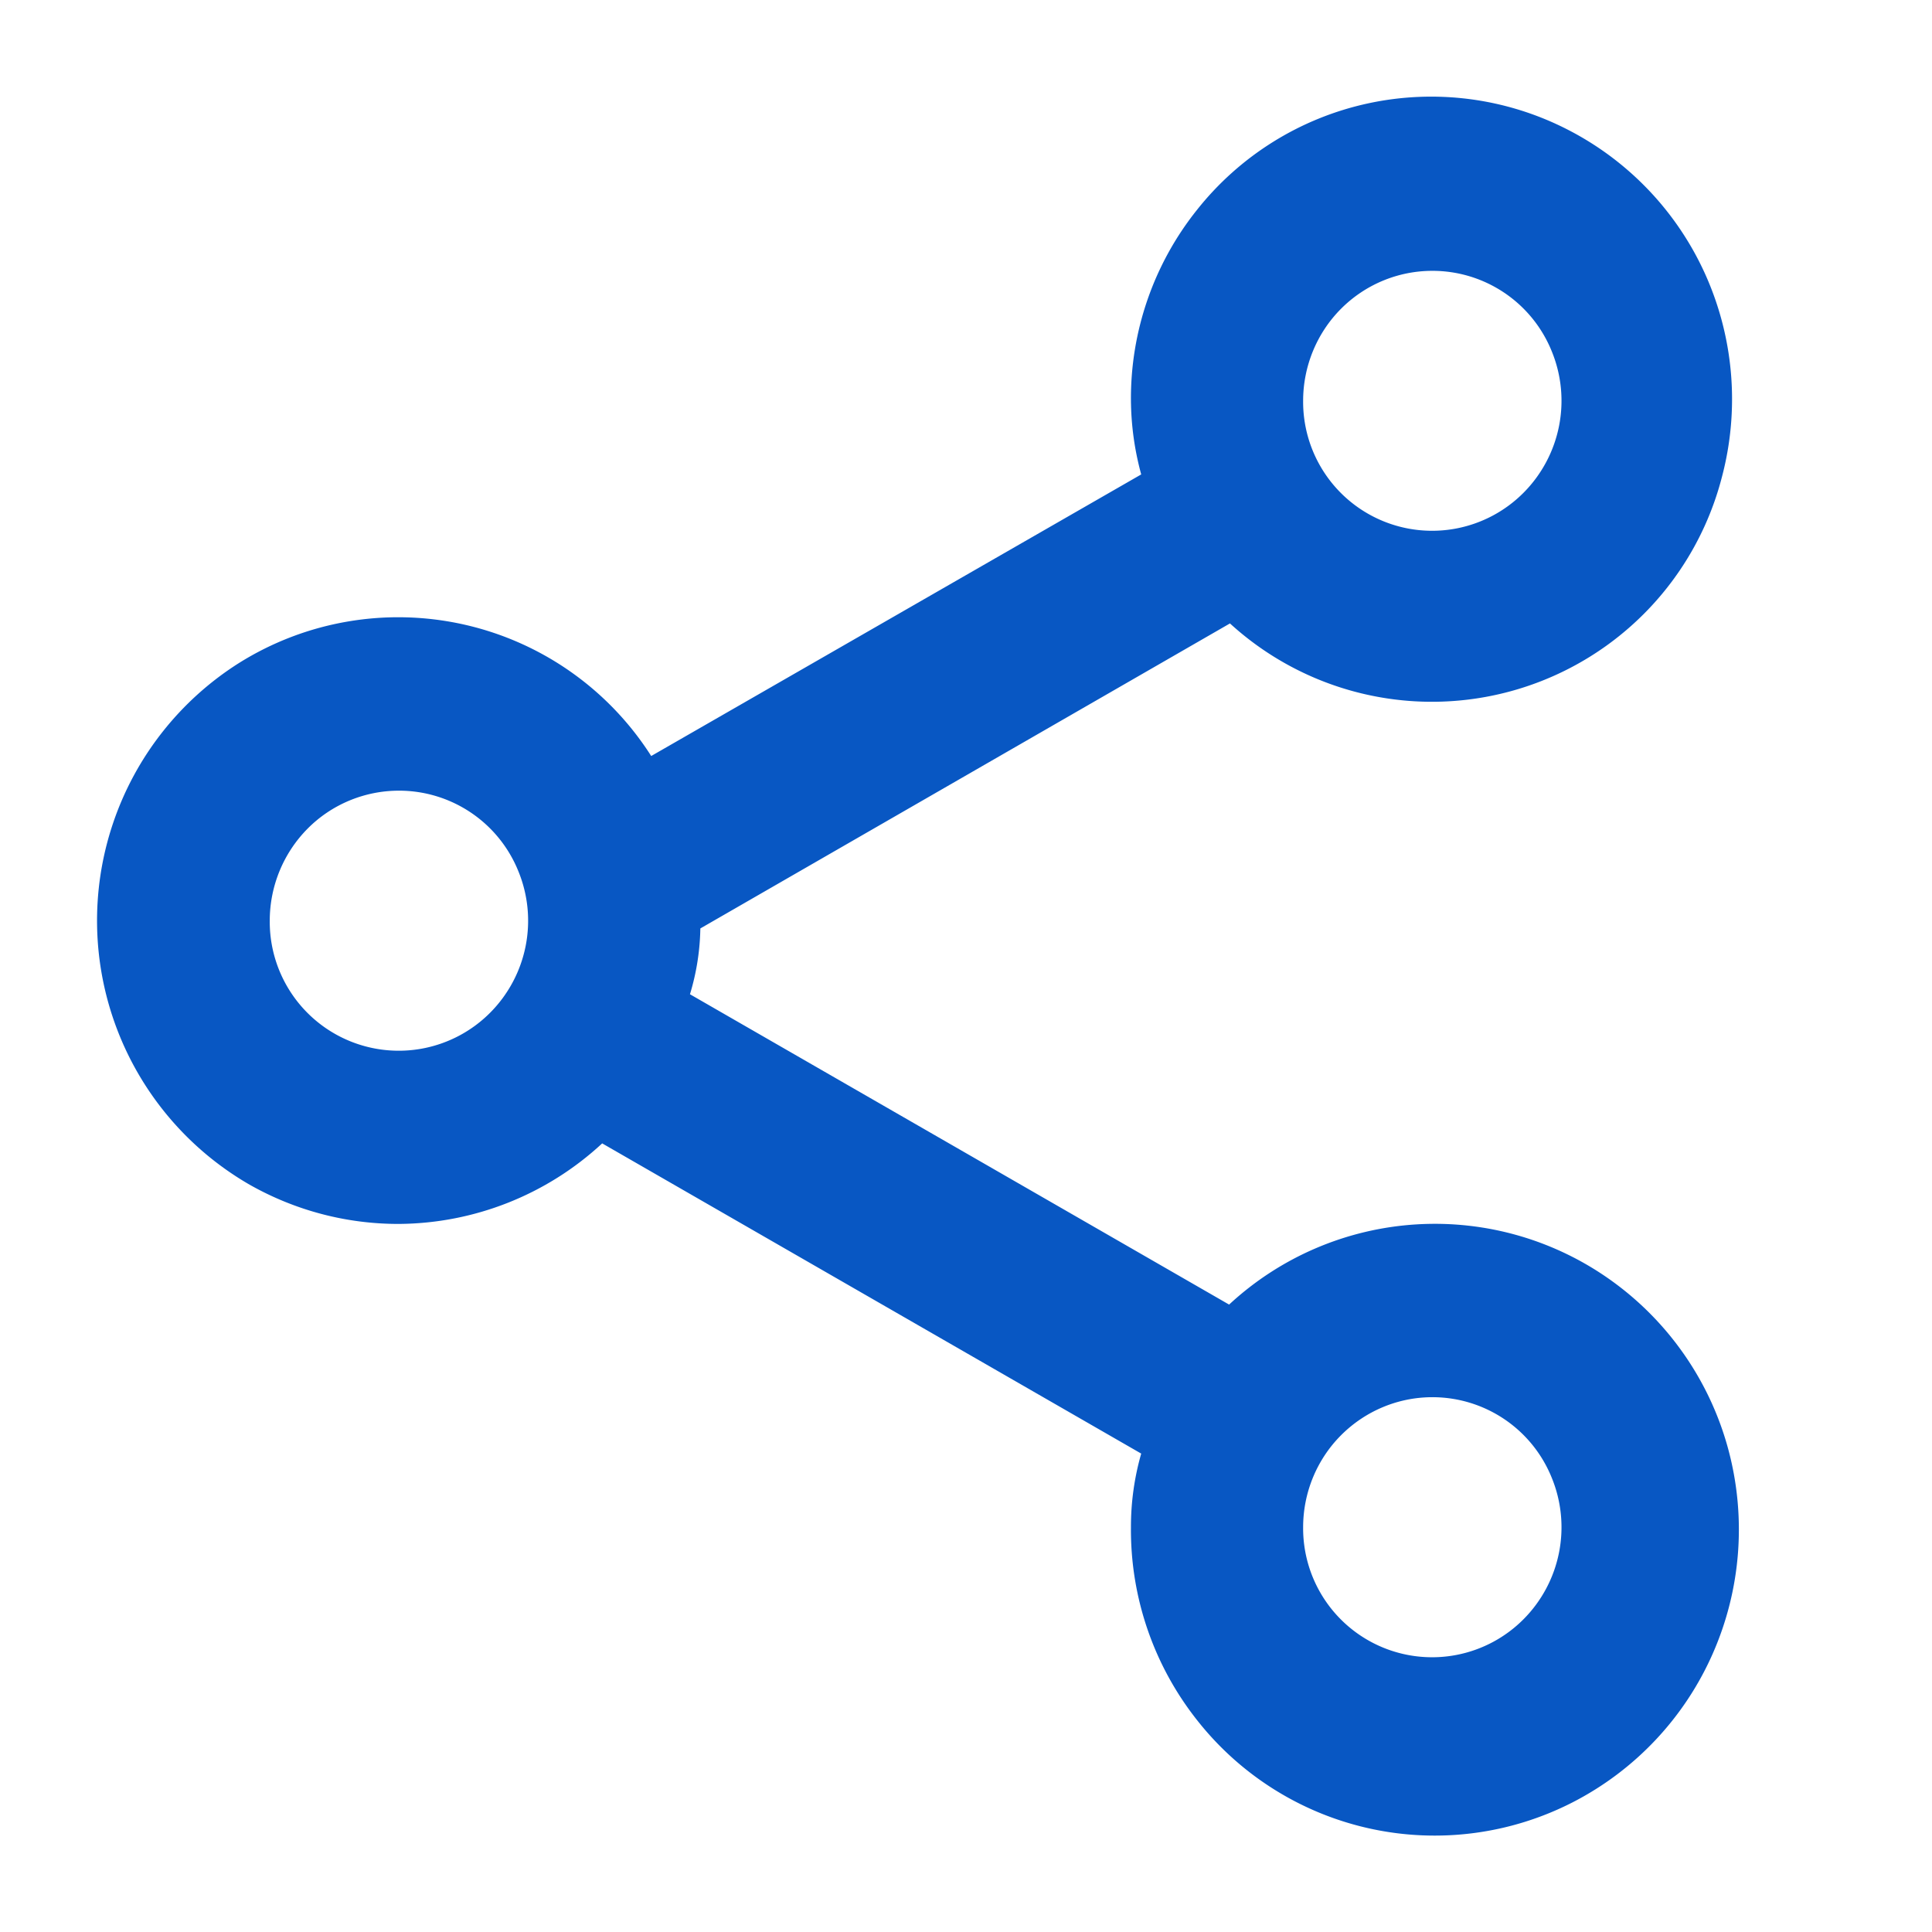 <svg xmlns="http://www.w3.org/2000/svg" width="16" height="16" fill="none" viewBox="0 0 16 16"><path fill="#0857C3" d="M3.304 10.136a2.5 2.5 0 0 0 1.683-.667l4.464 2.569a2.2 2.2 0 0 0-.085.61c-.005.582.19 1.148.552 1.603a2.504 2.504 0 0 0 3.106.675 2.53 2.53 0 0 0 1.16-1.231c.235-.533.28-1.13.129-1.692a2.53 2.53 0 0 0-.962-1.393 2.506 2.506 0 0 0-3.172.194l-4.465-2.57q.081-.266.086-.545l4.386-2.526a2.48 2.48 0 0 0 4.074-1.212 2.52 2.52 0 0 0-.133-1.669 2.5 2.5 0 0 0-1.149-1.211 2.475 2.475 0 0 0-3.065.667 2.5 2.5 0 0 0-.547 1.581q.003.31.085.61L5.393 6.261a2.484 2.484 0 0 0-3.414-.77 2.524 2.524 0 0 0 .088 4.32c.378.214.803.326 1.237.325m8.558 1.435a1.065 1.065 0 0 1 .988.665 1.08 1.08 0 0 1-.232 1.173 1.068 1.068 0 0 1-1.826-.761c0-.286.113-.56.313-.761.201-.202.473-.316.757-.316m0-9.328a1.065 1.065 0 0 1 .988.664 1.08 1.08 0 0 1-.232 1.173 1.068 1.068 0 0 1-1.826-.761c0-.285.113-.56.313-.761.201-.202.473-.315.757-.315M3.304 6.548a1.065 1.065 0 0 1 .988.665 1.08 1.08 0 0 1-.232 1.173 1.068 1.068 0 0 1-1.826-.761c0-.286.113-.56.313-.762s.473-.315.757-.315"/></svg>